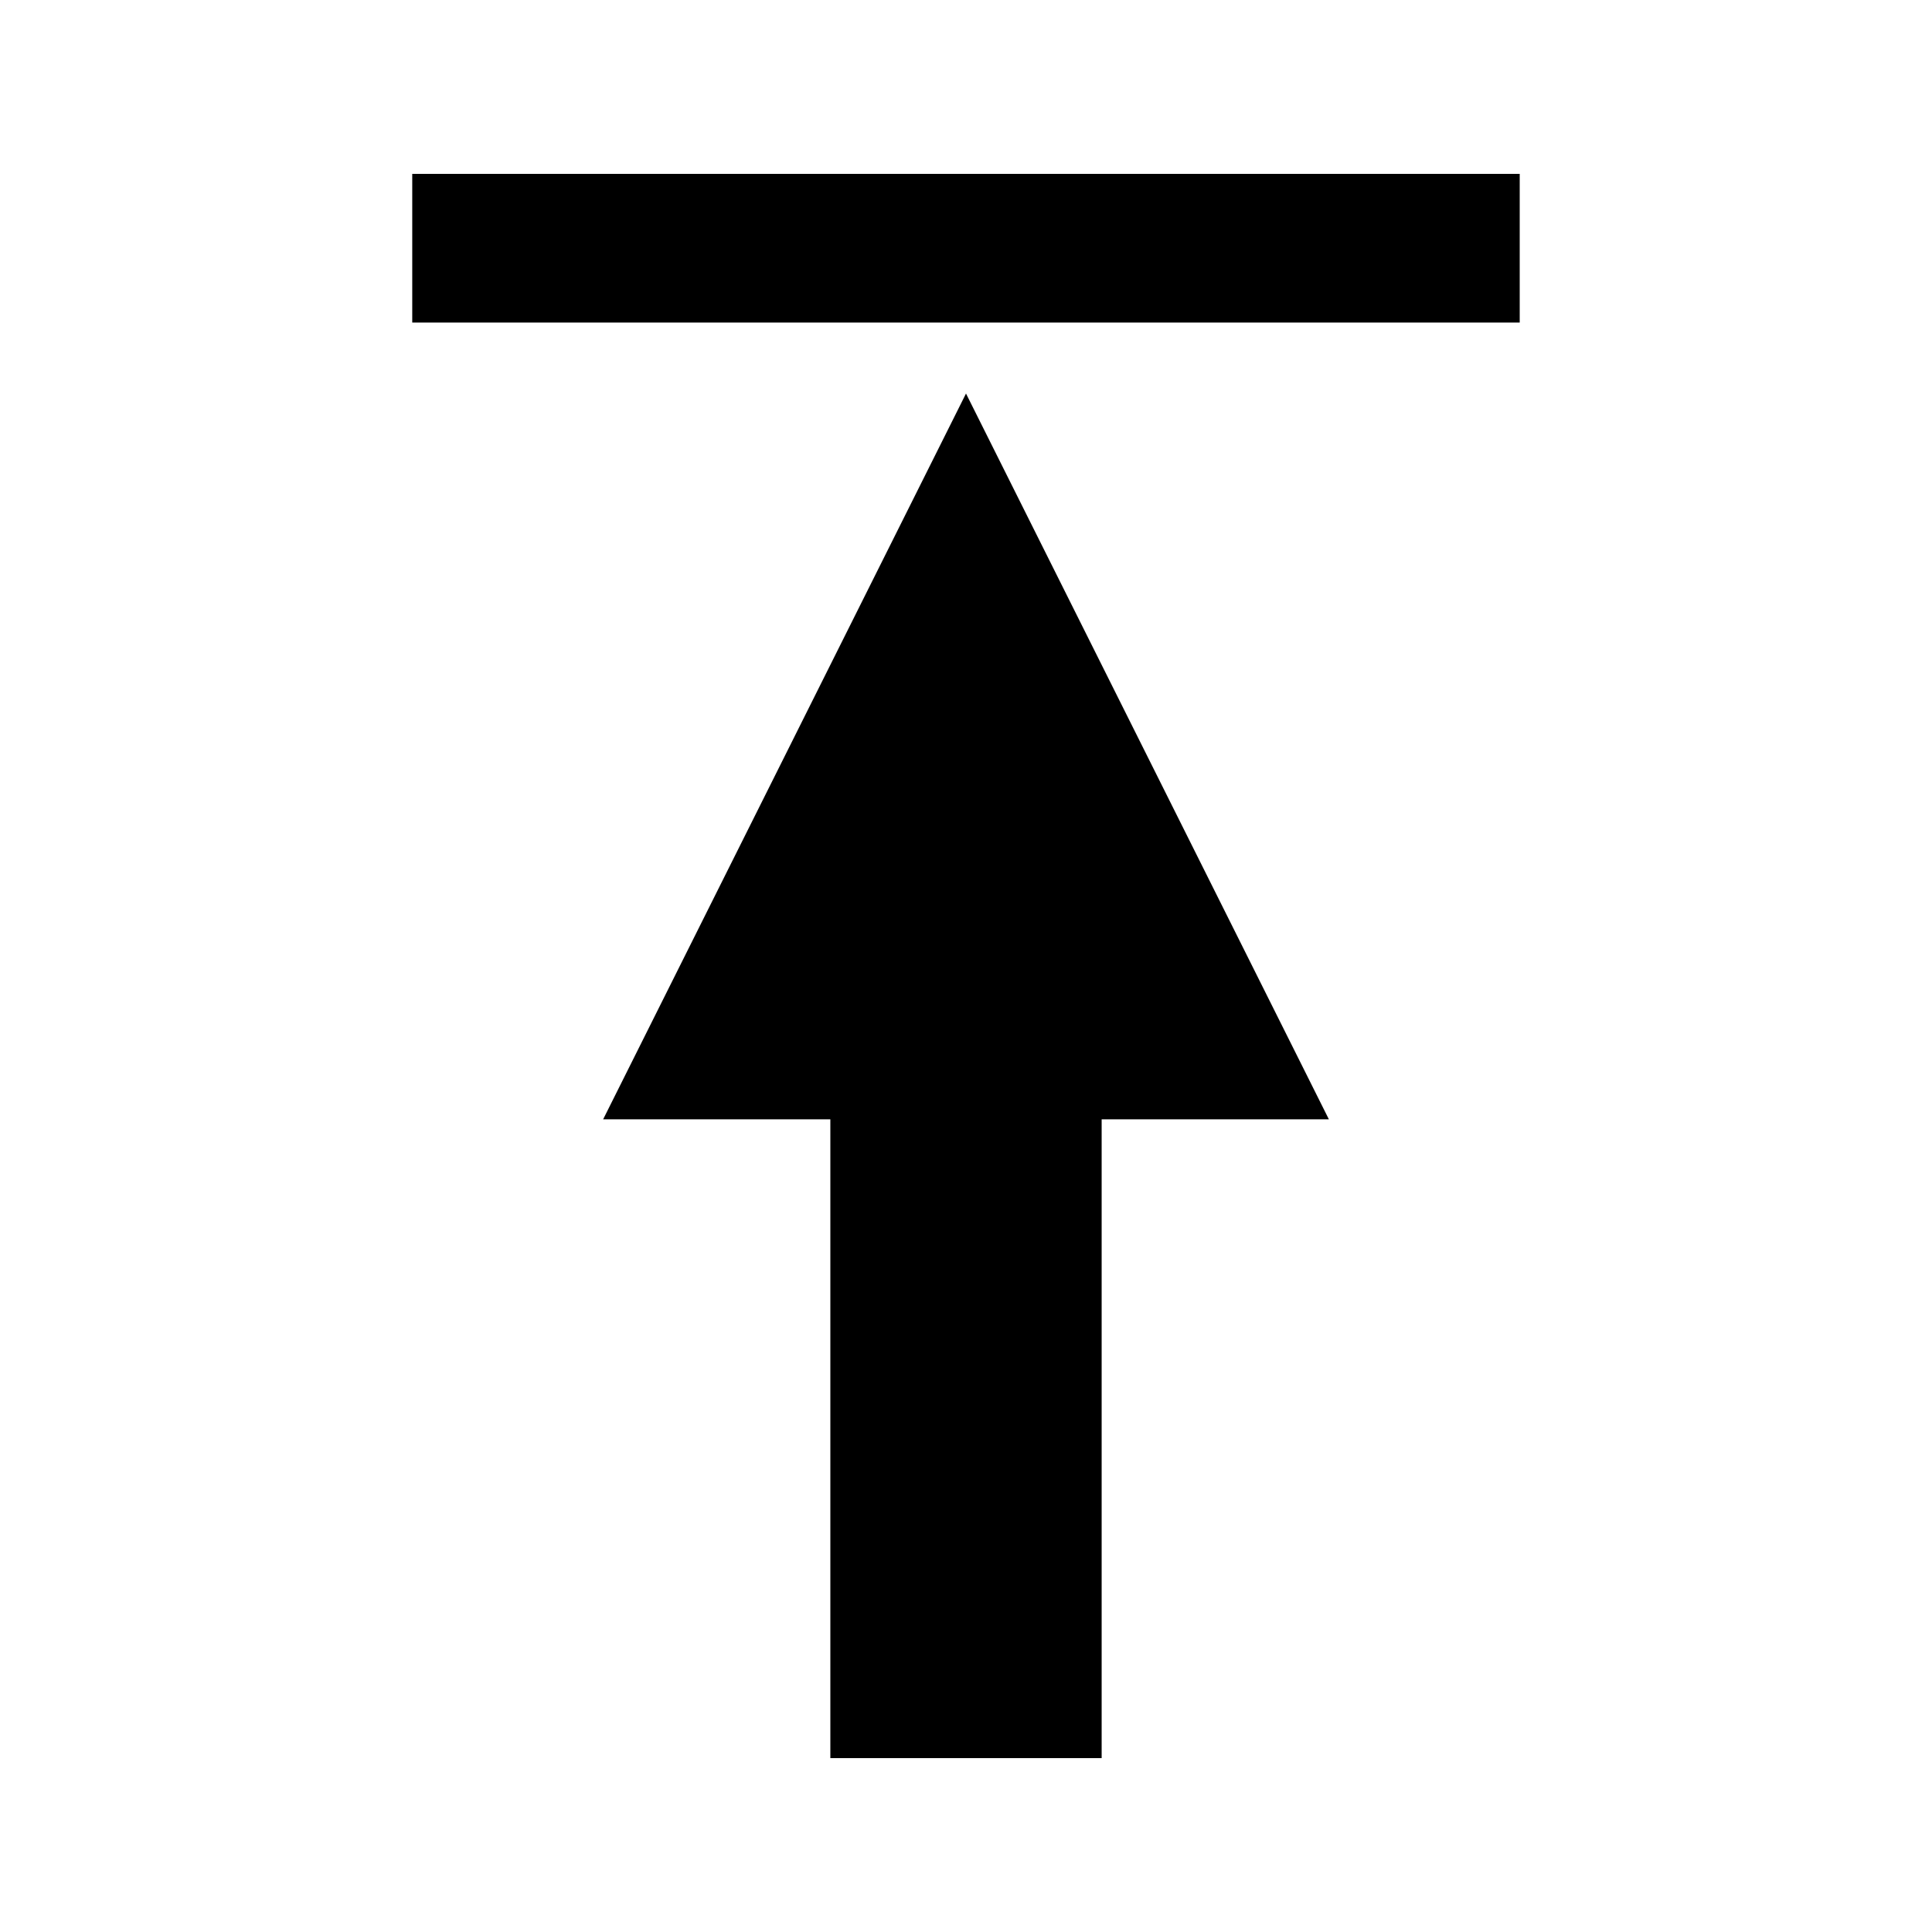 <?xml version="1.0" encoding="UTF-8"?>
<!-- Uploaded to: ICON Repo, www.svgrepo.com, Generator: ICON Repo Mixer Tools -->
<svg fill="#000000" width="800px" height="800px" version="1.1" viewBox="144 144 512 512" xmlns="http://www.w3.org/2000/svg">
 <g>
  <path d="m303.84 440.63 60.211-0.004v169.29h71.898v-169.29h60.215l-96.164-192.34z"/>
  <path d="m253.25 190.08h293.49v39.402h-293.49z"/>
 </g>
</svg>